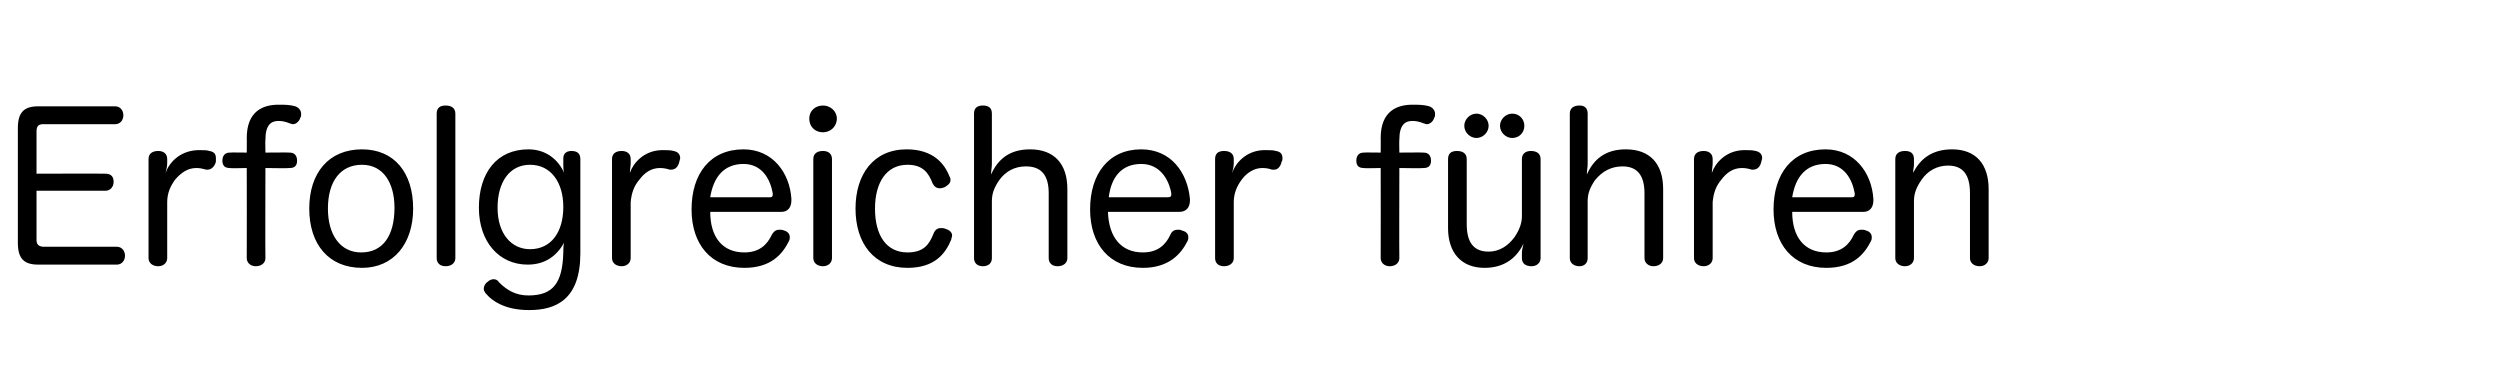 <?xml version="1.0" standalone="no"?><!DOCTYPE svg PUBLIC "-//W3C//DTD SVG 1.1//EN" "http://www.w3.org/Graphics/SVG/1.1/DTD/svg11.dtd"><svg xmlns="http://www.w3.org/2000/svg" version="1.1" width="308px" height="47.6px" viewBox="0 -13 308 47.6" style="top:-13px">  <desc>Erfolgreicher f hren</desc>  <defs/>  <g id="Polygon64736">    <path d="M 4.5 16.6 C 4.5 17.2 4.9 17.4 5.4 17.4 C 5.4 17.4 14.4 17.4 14.4 17.4 C 15 17.4 15.4 17.9 15.4 18.5 C 15.4 19.1 15 19.6 14.4 19.6 C 14.4 19.6 4.7 19.6 4.7 19.6 C 2.9 19.6 2.2 18.8 2.2 16.9 C 2.2 16.9 2.2 2.8 2.2 2.8 C 2.2 0.9 2.9 0.1 4.7 0.1 C 4.7 0.1 14.2 0.1 14.2 0.1 C 14.8 0.1 15.2 0.6 15.2 1.2 C 15.2 1.8 14.8 2.3 14.2 2.3 C 14.2 2.3 5.3 2.3 5.3 2.3 C 4.7 2.3 4.5 2.6 4.5 3.2 C 4.5 3.2 4.5 8.4 4.5 8.4 C 4.5 8.4 13.03 8.37 13 8.4 C 13.7 8.4 14 8.8 14 9.4 C 14 10 13.6 10.5 13 10.5 C 13.03 10.5 4.5 10.5 4.5 10.5 C 4.5 10.5 4.5 16.65 4.5 16.6 Z M 18.3 6.6 C 18.3 5.9 18.8 5.6 19.5 5.6 C 20.1 5.6 20.6 5.9 20.6 6.6 C 20.6 6.6 20.6 7.1 20.6 7.1 C 20.6 7.5 20.5 7.9 20.4 8.3 C 20.8 7.1 22.1 5.6 24.3 5.5 C 24.5 5.5 24.6 5.5 24.8 5.5 C 25.2 5.5 25.5 5.5 25.8 5.6 C 26.4 5.7 26.6 6 26.6 6.5 C 26.6 6.6 26.6 6.8 26.6 6.9 C 26.5 7.4 26.1 7.9 25.6 7.9 C 25.5 7.9 25.4 7.9 25.4 7.9 C 25 7.8 24.7 7.7 24.2 7.7 C 23.1 7.7 22.3 8.3 21.6 9.1 C 21 9.9 20.6 10.8 20.6 11.9 C 20.6 11.9 20.6 18.8 20.6 18.8 C 20.6 19.4 20.1 19.8 19.5 19.8 C 18.8 19.8 18.3 19.4 18.3 18.8 C 18.3 18.8 18.3 6.6 18.3 6.6 Z M 30.4 4 C 30.4 0.7 32.4 -0.1 34.3 -0.1 C 35.1 -0.1 35.7 -0.1 36.4 0.1 C 36.9 0.3 37.1 0.7 37.1 1 C 37.1 1.2 37.1 1.4 37 1.5 C 36.9 1.9 36.5 2.3 36.1 2.3 C 35.9 2.3 35.8 2.2 35.7 2.2 C 35.2 2 34.8 1.9 34.3 1.9 C 33.4 1.9 32.7 2.4 32.7 4.2 C 32.67 4.25 32.7 5.8 32.7 5.8 C 32.7 5.8 35.67 5.77 35.7 5.8 C 36.3 5.8 36.6 6.2 36.6 6.8 C 36.6 7.4 36.3 7.7 35.7 7.7 C 35.67 7.75 32.7 7.7 32.7 7.7 C 32.7 7.7 32.67 18.77 32.7 18.8 C 32.7 19.4 32.2 19.8 31.5 19.8 C 30.9 19.8 30.4 19.4 30.4 18.8 C 30.42 18.77 30.4 7.7 30.4 7.7 C 30.4 7.7 28.3 7.75 28.3 7.7 C 27.7 7.7 27.4 7.4 27.4 6.8 C 27.4 6.2 27.7 5.8 28.3 5.8 C 28.3 5.77 30.4 5.8 30.4 5.8 C 30.4 5.8 30.42 3.97 30.4 4 Z M 50.9 12.7 C 50.9 17 48.5 20 44.6 20 C 40.5 20 38.1 17.1 38.1 12.7 C 38.1 8.3 40.5 5.4 44.6 5.4 C 48.6 5.4 50.9 8.3 50.9 12.7 Z M 40.4 12.7 C 40.4 15.9 41.9 18.1 44.5 18.1 C 47.2 18.1 48.6 16 48.6 12.6 C 48.6 9.5 47.2 7.3 44.6 7.3 C 41.9 7.3 40.4 9.4 40.4 12.7 Z M 53.8 1 C 53.8 0.3 54.2 0 54.9 0 C 55.6 0 56.1 0.3 56.1 1 C 56.1 1 56.1 18.8 56.1 18.8 C 56.1 19.4 55.6 19.8 54.9 19.8 C 54.2 19.8 53.8 19.4 53.8 18.8 C 53.8 18.8 53.8 1 53.8 1 Z M 69.4 6.5 C 69.4 6 69.7 5.6 70.4 5.6 C 71.1 5.6 71.5 5.9 71.5 6.6 C 71.5 6.6 71.5 18.2 71.5 18.2 C 71.5 23.9 68.5 25.2 65.2 25.2 C 62.5 25.2 60.8 24.3 59.8 23.1 C 59.7 22.9 59.6 22.8 59.6 22.6 C 59.6 22.2 59.8 21.9 60.1 21.7 C 60.3 21.5 60.6 21.4 60.8 21.4 C 61.1 21.4 61.3 21.5 61.5 21.8 C 62.5 22.8 63.6 23.4 65.1 23.4 C 68.2 23.4 69.3 21.8 69.4 18.1 C 69.4 17.8 69.4 17.2 69.5 16.9 C 68.6 18.5 67.2 19.6 65 19.6 C 61.5 19.6 59 16.8 59 12.6 C 59 8.3 61.2 5.4 65.1 5.4 C 67.3 5.4 68.8 6.7 69.5 8.3 C 69.4 8 69.4 7.5 69.4 7.3 C 69.4 7.3 69.4 6.5 69.4 6.5 Z M 61.3 12.6 C 61.3 15.8 63 17.7 65.3 17.7 C 67.9 17.7 69.4 15.6 69.4 12.5 C 69.4 9.5 67.9 7.3 65.3 7.3 C 62.8 7.3 61.3 9.4 61.3 12.6 Z M 75.4 6.6 C 75.4 5.9 75.9 5.6 76.6 5.6 C 77.2 5.6 77.7 5.9 77.7 6.6 C 77.7 6.6 77.7 7.1 77.7 7.1 C 77.7 7.5 77.6 7.9 77.6 8.3 C 78 7.1 79.3 5.6 81.4 5.5 C 81.6 5.5 81.8 5.5 82 5.5 C 82.3 5.5 82.6 5.5 83 5.6 C 83.5 5.7 83.8 6 83.8 6.5 C 83.8 6.6 83.7 6.8 83.7 6.9 C 83.6 7.4 83.3 7.9 82.7 7.9 C 82.7 7.9 82.6 7.9 82.5 7.9 C 82.2 7.8 81.8 7.7 81.3 7.7 C 80.2 7.7 79.4 8.3 78.8 9.1 C 78.1 9.9 77.8 10.8 77.7 11.9 C 77.7 11.9 77.7 18.8 77.7 18.8 C 77.7 19.4 77.2 19.8 76.6 19.8 C 75.9 19.8 75.4 19.4 75.4 18.8 C 75.4 18.8 75.4 6.6 75.4 6.6 Z M 87.5 13.1 C 87.5 16.2 89 18.1 91.7 18.1 C 93.5 18.1 94.5 17.2 95.1 15.9 C 95.4 15.4 95.7 15.3 96 15.3 C 96.2 15.3 96.4 15.3 96.6 15.4 C 97 15.5 97.3 15.8 97.3 16.2 C 97.3 16.4 97.3 16.5 97.2 16.7 C 96.4 18.3 95 20 91.7 20 C 87.6 20 85.2 17.1 85.2 12.8 C 85.2 8.4 87.5 5.4 91.6 5.4 C 95.2 5.4 97.3 8.3 97.5 11.5 C 97.5 11.6 97.5 11.7 97.5 11.7 C 97.5 12.6 97 13.1 96.3 13.1 C 96.3 13.1 87.5 13.1 87.5 13.1 Z M 94.9 11.3 C 95.1 11.3 95.2 11.2 95.2 11 C 95.2 10.9 95.2 10.9 95.2 10.8 C 94.9 9.1 93.9 7.2 91.6 7.2 C 89.2 7.2 87.9 8.8 87.5 11.3 C 87.5 11.3 94.9 11.3 94.9 11.3 Z M 100.2 6.6 C 100.2 5.9 100.7 5.6 101.4 5.6 C 102 5.6 102.5 5.9 102.5 6.6 C 102.5 6.6 102.5 18.8 102.5 18.8 C 102.5 19.4 102 19.8 101.4 19.8 C 100.7 19.8 100.2 19.4 100.2 18.8 C 100.2 18.8 100.2 6.6 100.2 6.6 Z M 103.1 1.6 C 103.1 2.6 102.3 3.3 101.4 3.3 C 100.4 3.3 99.7 2.6 99.7 1.6 C 99.7 0.7 100.4 0 101.4 0 C 102.3 0 103.1 0.7 103.1 1.6 Z M 111.7 5.4 C 115 5.4 116.4 7.2 117 8.8 C 117.1 8.9 117.1 9.1 117.1 9.2 C 117.1 9.6 116.7 9.9 116.3 10.1 C 116.2 10.1 116 10.2 115.8 10.2 C 115.4 10.2 115.1 10 114.9 9.6 C 114.4 8.3 113.7 7.3 111.8 7.3 C 109.2 7.3 107.8 9.5 107.8 12.7 C 107.8 16 109.2 18.1 111.8 18.1 C 113.8 18.1 114.5 17.1 115 15.8 C 115.2 15.3 115.5 15.1 115.9 15.1 C 116.1 15.1 116.3 15.1 116.5 15.2 C 116.9 15.3 117.3 15.6 117.3 16 C 117.3 16.2 117.2 16.3 117.2 16.5 C 116.5 18.2 115.2 20 111.8 20 C 107.7 20 105.4 17 105.4 12.7 C 105.4 8.5 107.6 5.4 111.7 5.4 Z M 131.5 18.8 C 131.5 19.4 131 19.8 130.3 19.8 C 129.6 19.8 129.2 19.4 129.2 18.8 C 129.2 18.8 129.2 10.8 129.2 10.8 C 129.2 8.6 128.3 7.5 126.4 7.5 C 125 7.5 123.9 8.1 123.1 9.2 C 122.5 10.1 122.2 10.8 122.2 11.8 C 122.2 11.8 122.2 18.8 122.2 18.8 C 122.2 19.4 121.8 19.8 121.1 19.8 C 120.4 19.8 120 19.4 120 18.8 C 120 18.8 120 1 120 1 C 120 0.3 120.4 0 121.1 0 C 121.8 0 122.2 0.3 122.2 1 C 122.2 1 122.2 7.2 122.2 7.2 C 122.2 7.6 122.1 8.1 122.1 8.5 C 122.9 6.7 124.3 5.4 126.9 5.4 C 129.9 5.4 131.5 7.2 131.5 10.3 C 131.5 10.3 131.5 18.8 131.5 18.8 Z M 136.5 13.1 C 136.6 16.2 138.1 18.1 140.8 18.1 C 142.6 18.1 143.6 17.2 144.2 15.9 C 144.4 15.4 144.8 15.3 145.1 15.3 C 145.3 15.3 145.5 15.3 145.6 15.4 C 146.1 15.5 146.4 15.8 146.4 16.2 C 146.4 16.4 146.4 16.5 146.3 16.7 C 145.5 18.3 144 20 140.8 20 C 136.7 20 134.3 17.1 134.3 12.8 C 134.3 8.4 136.6 5.4 140.6 5.4 C 144.3 5.4 146.3 8.3 146.6 11.5 C 146.6 11.6 146.6 11.7 146.6 11.7 C 146.6 12.6 146.1 13.1 145.3 13.1 C 145.3 13.1 136.5 13.1 136.5 13.1 Z M 143.9 11.3 C 144.2 11.3 144.3 11.2 144.3 11 C 144.3 10.9 144.3 10.9 144.3 10.8 C 144 9.1 142.9 7.2 140.6 7.2 C 138.2 7.2 136.9 8.8 136.6 11.3 C 136.6 11.3 143.9 11.3 143.9 11.3 Z M 149.7 6.6 C 149.7 5.9 150.1 5.6 150.8 5.6 C 151.5 5.6 152 5.9 152 6.6 C 152 6.6 152 7.1 152 7.1 C 152 7.5 151.9 7.9 151.8 8.3 C 152.2 7.1 153.5 5.6 155.6 5.5 C 155.8 5.5 156 5.5 156.2 5.5 C 156.6 5.5 156.8 5.5 157.2 5.6 C 157.8 5.7 158 6 158 6.5 C 158 6.6 158 6.8 157.9 6.9 C 157.8 7.4 157.5 7.9 157 7.9 C 156.9 7.9 156.8 7.9 156.7 7.9 C 156.4 7.8 156.1 7.7 155.5 7.7 C 154.5 7.7 153.6 8.3 153 9.1 C 152.4 9.9 152 10.8 152 11.9 C 152 11.9 152 18.8 152 18.8 C 152 19.4 151.5 19.8 150.8 19.8 C 150.1 19.8 149.7 19.4 149.7 18.8 C 149.7 18.8 149.7 6.6 149.7 6.6 Z M 170.1 4 C 170.1 0.7 172.1 -0.1 174 -0.1 C 174.8 -0.1 175.4 -0.1 176.1 0.1 C 176.6 0.3 176.8 0.7 176.8 1 C 176.8 1.2 176.8 1.4 176.7 1.5 C 176.6 1.9 176.2 2.3 175.8 2.3 C 175.6 2.3 175.5 2.2 175.4 2.2 C 174.9 2 174.5 1.9 174 1.9 C 173.1 1.9 172.4 2.4 172.4 4.2 C 172.37 4.25 172.4 5.8 172.4 5.8 C 172.4 5.8 175.37 5.77 175.4 5.8 C 176 5.8 176.3 6.2 176.3 6.8 C 176.3 7.4 176 7.7 175.4 7.7 C 175.37 7.75 172.4 7.7 172.4 7.7 C 172.4 7.7 172.37 18.77 172.4 18.8 C 172.4 19.4 171.9 19.8 171.2 19.8 C 170.6 19.8 170.1 19.4 170.1 18.8 C 170.12 18.77 170.1 7.7 170.1 7.7 C 170.1 7.7 168 7.75 168 7.7 C 167.4 7.7 167.1 7.4 167.1 6.8 C 167.1 6.2 167.4 5.8 168 5.8 C 168 5.77 170.1 5.8 170.1 5.8 C 170.1 5.8 170.12 3.97 170.1 4 Z M 183.4 2.5 C 183.4 3.3 182.7 4 181.9 4 C 181.1 4 180.4 3.3 180.4 2.5 C 180.4 1.7 181.1 1 181.9 1 C 182.7 1 183.4 1.7 183.4 2.5 Z M 187.8 2.5 C 187.8 3.3 187.2 4 186.3 4 C 185.5 4 184.8 3.3 184.8 2.5 C 184.8 1.7 185.5 1 186.3 1 C 187.2 1 187.8 1.7 187.8 2.5 Z M 178.4 6.6 C 178.4 5.9 178.8 5.6 179.5 5.6 C 180.2 5.6 180.7 5.9 180.7 6.6 C 180.7 6.6 180.7 14.6 180.7 14.6 C 180.7 16.8 181.5 18 183.4 18 C 184.7 18 185.8 17.3 186.6 16.2 C 187.2 15.3 187.5 14.5 187.5 13.6 C 187.5 13.6 187.5 6.6 187.5 6.6 C 187.5 5.9 188 5.6 188.6 5.6 C 189.3 5.6 189.8 5.9 189.8 6.6 C 189.8 6.6 189.8 18.8 189.8 18.8 C 189.8 19.4 189.3 19.8 188.7 19.8 C 188 19.8 187.5 19.5 187.5 18.8 C 187.5 18.8 187.5 18.1 187.5 18.1 C 187.5 17.9 187.6 17.4 187.7 17 C 186.9 18.7 185.4 20 182.9 20 C 180 20 178.4 18.1 178.4 15.1 C 178.4 15.1 178.4 6.6 178.4 6.6 Z M 204.9 18.8 C 204.9 19.4 204.4 19.8 203.7 19.8 C 203.1 19.8 202.6 19.4 202.6 18.8 C 202.6 18.8 202.6 10.8 202.6 10.8 C 202.6 8.6 201.7 7.5 199.9 7.5 C 198.5 7.5 197.4 8.1 196.5 9.2 C 195.9 10.1 195.6 10.8 195.6 11.8 C 195.6 11.8 195.6 18.8 195.6 18.8 C 195.6 19.4 195.2 19.8 194.6 19.8 C 193.9 19.8 193.4 19.4 193.4 18.8 C 193.4 18.8 193.4 1 193.4 1 C 193.4 0.3 193.9 0 194.6 0 C 195.2 0 195.6 0.3 195.6 1 C 195.6 1 195.6 7.2 195.6 7.2 C 195.6 7.6 195.5 8.1 195.5 8.5 C 196.3 6.7 197.7 5.4 200.3 5.4 C 203.3 5.4 204.9 7.2 204.9 10.3 C 204.9 10.3 204.9 18.8 204.9 18.8 Z M 208.7 6.6 C 208.7 5.9 209.2 5.6 209.9 5.6 C 210.5 5.6 211 5.9 211 6.6 C 211 6.6 211 7.1 211 7.1 C 211 7.5 210.9 7.9 210.9 8.3 C 211.3 7.1 212.6 5.6 214.7 5.5 C 214.9 5.5 215.1 5.5 215.3 5.5 C 215.6 5.5 215.9 5.5 216.3 5.6 C 216.8 5.7 217.1 6 217.1 6.5 C 217.1 6.6 217 6.8 217 6.9 C 216.9 7.4 216.6 7.9 216 7.9 C 216 7.9 215.9 7.9 215.8 7.9 C 215.5 7.8 215.1 7.7 214.6 7.7 C 213.5 7.7 212.7 8.3 212.1 9.1 C 211.4 9.9 211.1 10.8 211 11.9 C 211 11.9 211 18.8 211 18.8 C 211 19.4 210.5 19.8 209.9 19.8 C 209.2 19.8 208.7 19.4 208.7 18.8 C 208.7 18.8 208.7 6.6 208.7 6.6 Z M 220.8 13.1 C 220.8 16.2 222.3 18.1 225 18.1 C 226.8 18.1 227.8 17.2 228.4 15.9 C 228.7 15.4 229 15.3 229.3 15.3 C 229.5 15.3 229.7 15.3 229.9 15.4 C 230.3 15.5 230.6 15.8 230.6 16.2 C 230.6 16.4 230.6 16.5 230.5 16.7 C 229.7 18.3 228.3 20 225 20 C 220.9 20 218.5 17.1 218.5 12.8 C 218.5 8.4 220.8 5.4 224.9 5.4 C 228.5 5.4 230.6 8.3 230.8 11.5 C 230.8 11.6 230.8 11.7 230.8 11.7 C 230.8 12.6 230.3 13.1 229.6 13.1 C 229.6 13.1 220.8 13.1 220.8 13.1 Z M 228.2 11.3 C 228.4 11.3 228.5 11.2 228.5 11 C 228.5 10.9 228.5 10.9 228.5 10.8 C 228.2 9.1 227.2 7.2 224.9 7.2 C 222.5 7.2 221.2 8.8 220.8 11.3 C 220.8 11.3 228.2 11.3 228.2 11.3 Z M 245 18.8 C 245 19.4 244.5 19.8 243.9 19.8 C 243.2 19.8 242.7 19.4 242.7 18.8 C 242.7 18.8 242.7 10.8 242.7 10.8 C 242.7 8.6 241.9 7.4 240 7.4 C 238.7 7.4 237.5 8 236.7 9.2 C 236.1 10.1 235.8 10.8 235.8 11.8 C 235.8 11.8 235.8 18.8 235.8 18.8 C 235.8 19.4 235.3 19.8 234.7 19.8 C 234 19.8 233.5 19.4 233.5 18.8 C 233.5 18.8 233.5 6.6 233.5 6.6 C 233.5 5.9 234 5.6 234.7 5.6 C 235.4 5.6 235.8 5.9 235.8 6.6 C 235.8 6.6 235.8 7.3 235.8 7.3 C 235.8 7.6 235.7 7.8 235.7 8.3 C 236.6 6.5 238.1 5.4 240.5 5.4 C 243.4 5.4 245 7.2 245 10.3 C 245 10.3 245 18.8 245 18.8 Z " stroke="none" fill="#000"/>  </g></svg>